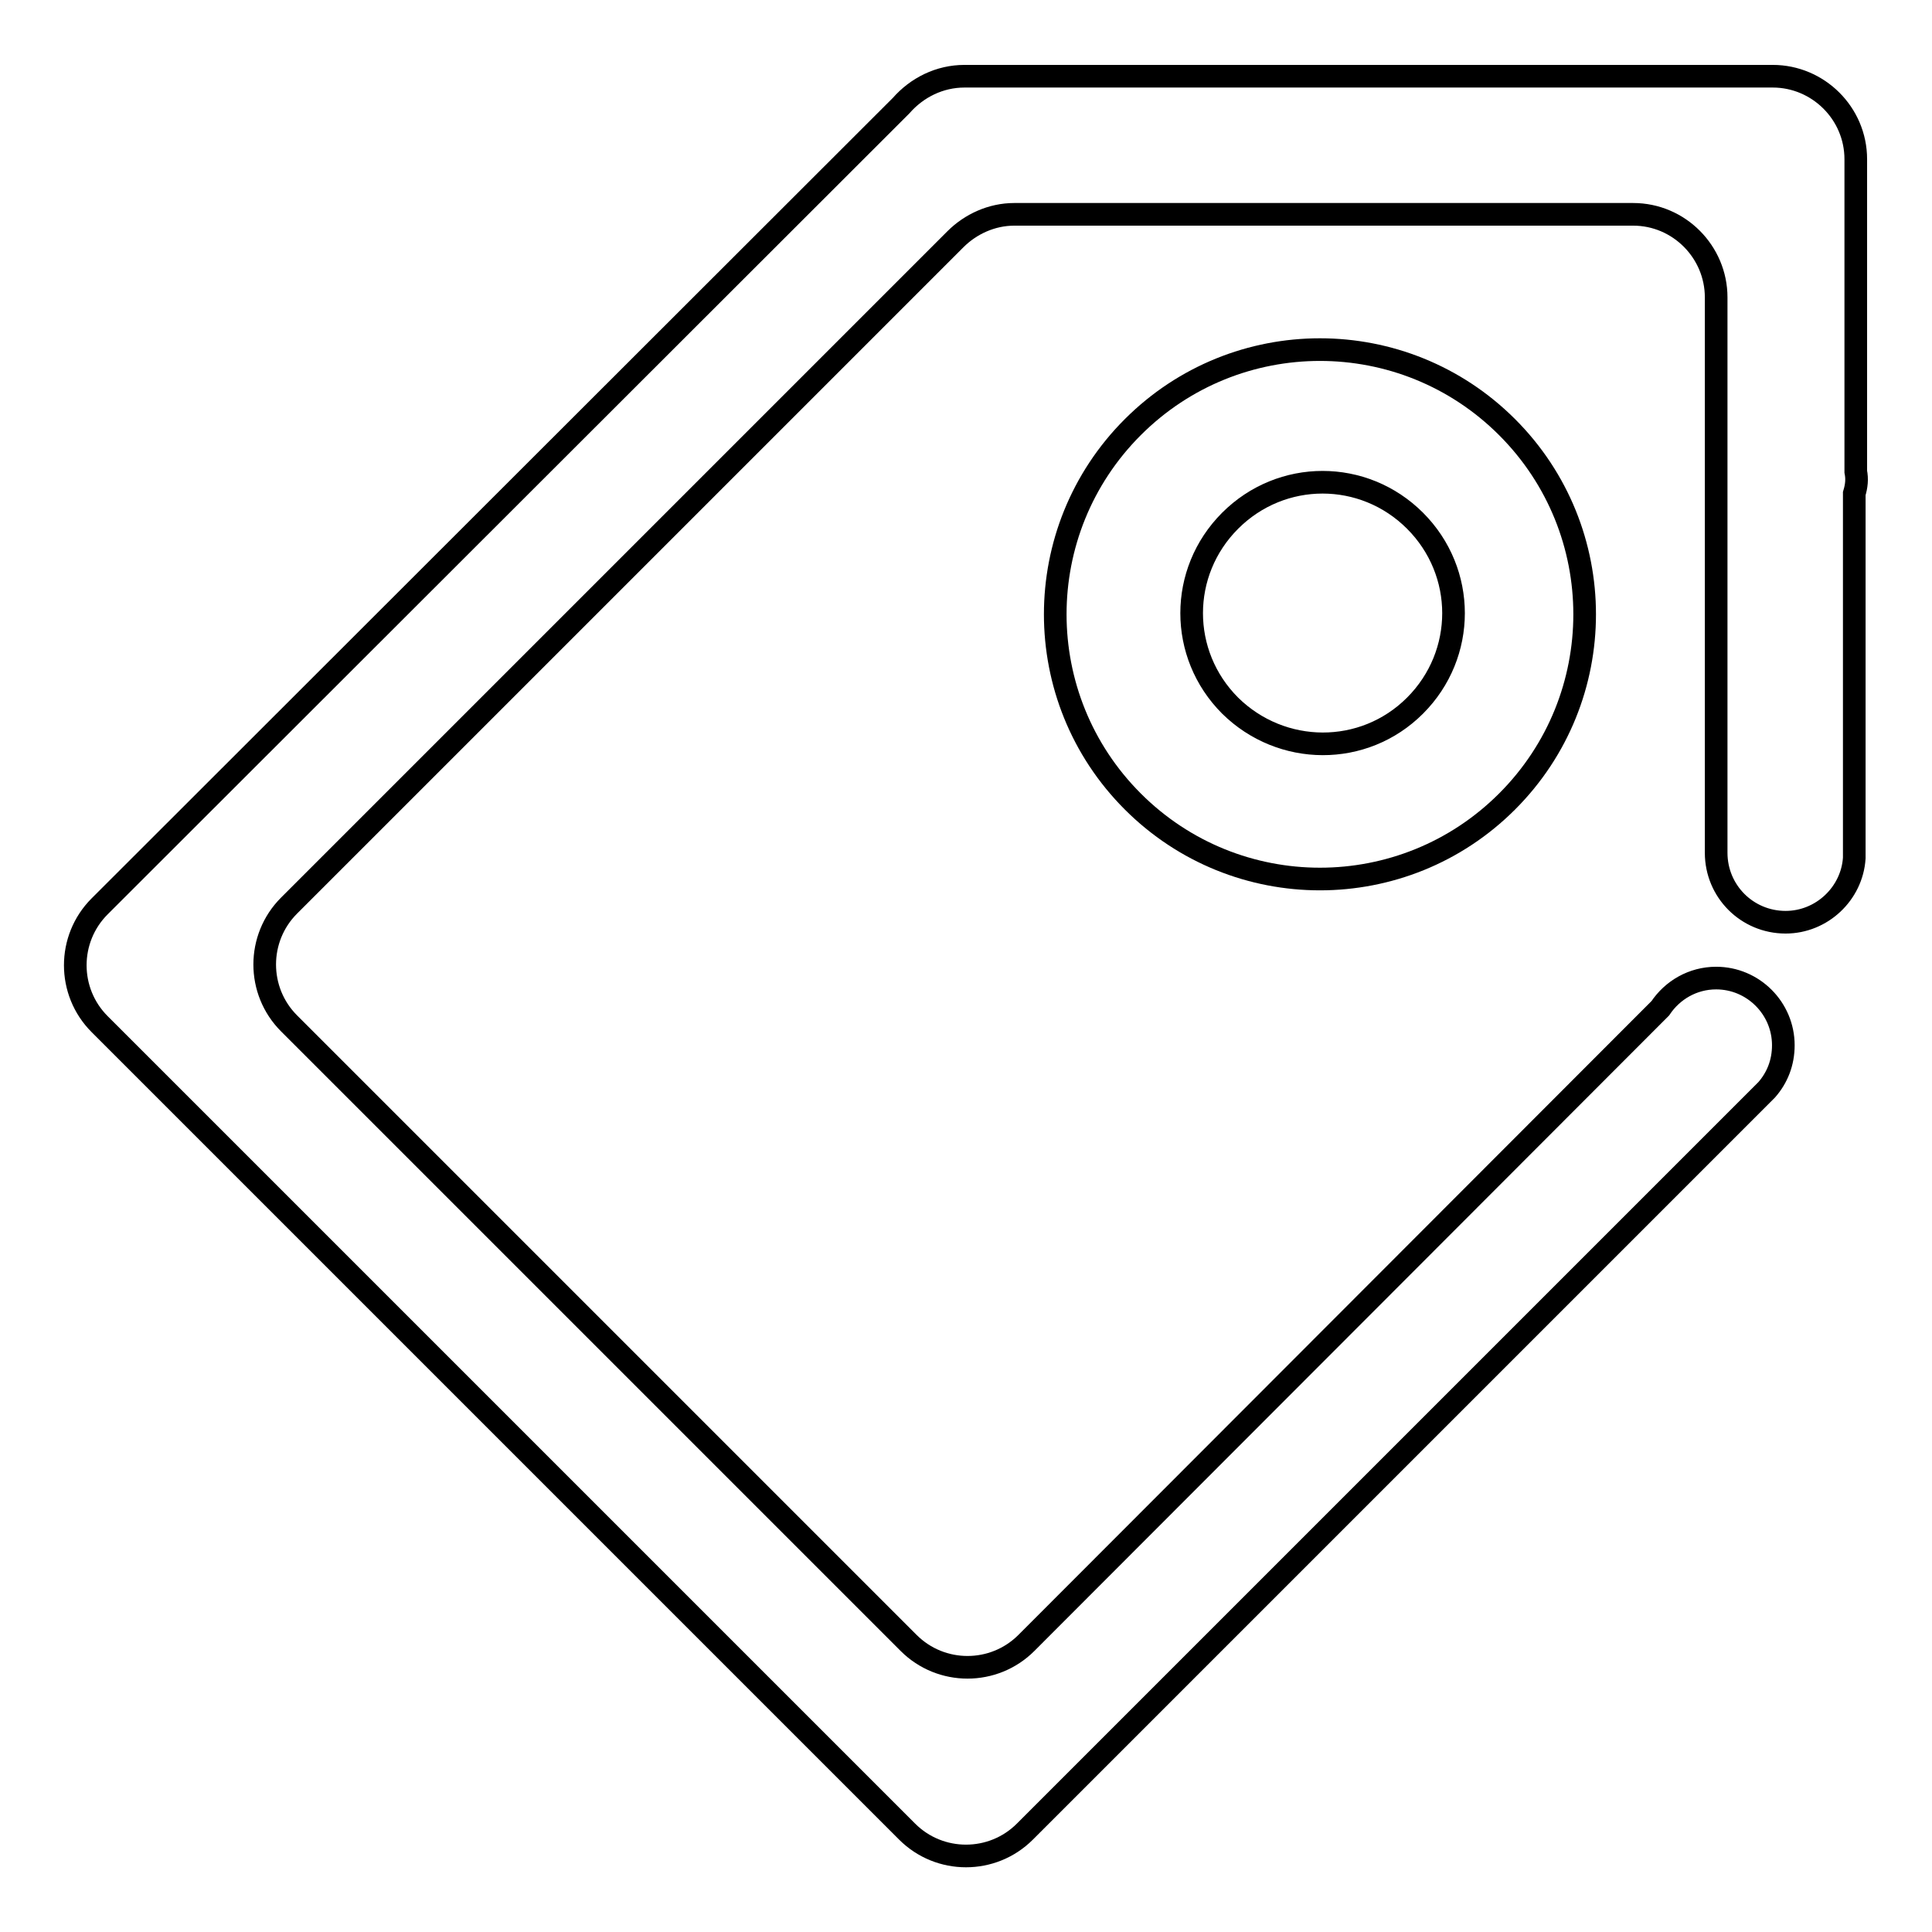<?xml version="1.0" encoding="utf-8"?>
<!-- Svg Vector Icons : http://www.onlinewebfonts.com/icon -->
<!DOCTYPE svg PUBLIC "-//W3C//DTD SVG 1.1//EN" "http://www.w3.org/Graphics/SVG/1.1/DTD/svg11.dtd">
<svg version="1.1" xmlns="http://www.w3.org/2000/svg" xmlns:xlink="http://www.w3.org/1999/xlink" x="0px" y="0px" viewBox="0 0 256 256" enable-background="new 0 0 256 256" xml:space="preserve">
<g><g><path stroke-width="3" fill-opacity="0" stroke="#000000"  d="M199.7,56.6c-13.7-13.7-35.9-13.7-49.6,0s-13.7,35.9,0,49.6c13.7,13.7,35.9,13.7,49.6,0C213.4,92.5,213.4,70.3,199.7,56.6z M163,93.5c-6.8-6.8-6.8-17.7,0-24.5c6.8-6.8,17.7-6.8,24.5,0s6.8,17.7,0,24.5S169.8,100.2,163,93.5z"/><path stroke-width="3" fill-opacity="0" stroke="#000000"  d="M245.9,62.5V49.4l0,0V21.1c0-6.1-5-11-11-11H127.8c-3.3,0-6.3,1.5-8.4,3.9L13.2,120.1c-4.3,4.3-4.3,11.3,0,15.6l107,107c4.3,4.3,11.3,4.3,15.6,0l97.7-97.7c0.1-0.1,0.3-0.3,0.4-0.4l0.2-0.2h0c1.4-1.6,2.2-3.6,2.2-5.9c0-4.9-4-8.9-8.9-8.9c-3.1,0-5.8,1.6-7.4,4l-84,84.1c-4.3,4.3-11.3,4.3-15.6,0l-82.1-82.1c-4.3-4.3-4.3-11.3,0-15.6l88.3-88.3c0,0,0,0,0,0c2-2,4.8-3.3,7.8-3.3h82c6.1,0,11,5,11,11v24.6l0,0V113l0,0c0,0,0,0,0,0c0,5.1,4.1,9.2,9.2,9.2c4.8,0,8.8-3.8,9.1-8.5c0,0,0,0,0,0V65.4C246,64.4,246.1,63.5,245.9,62.5z"/></g></g>
</svg>